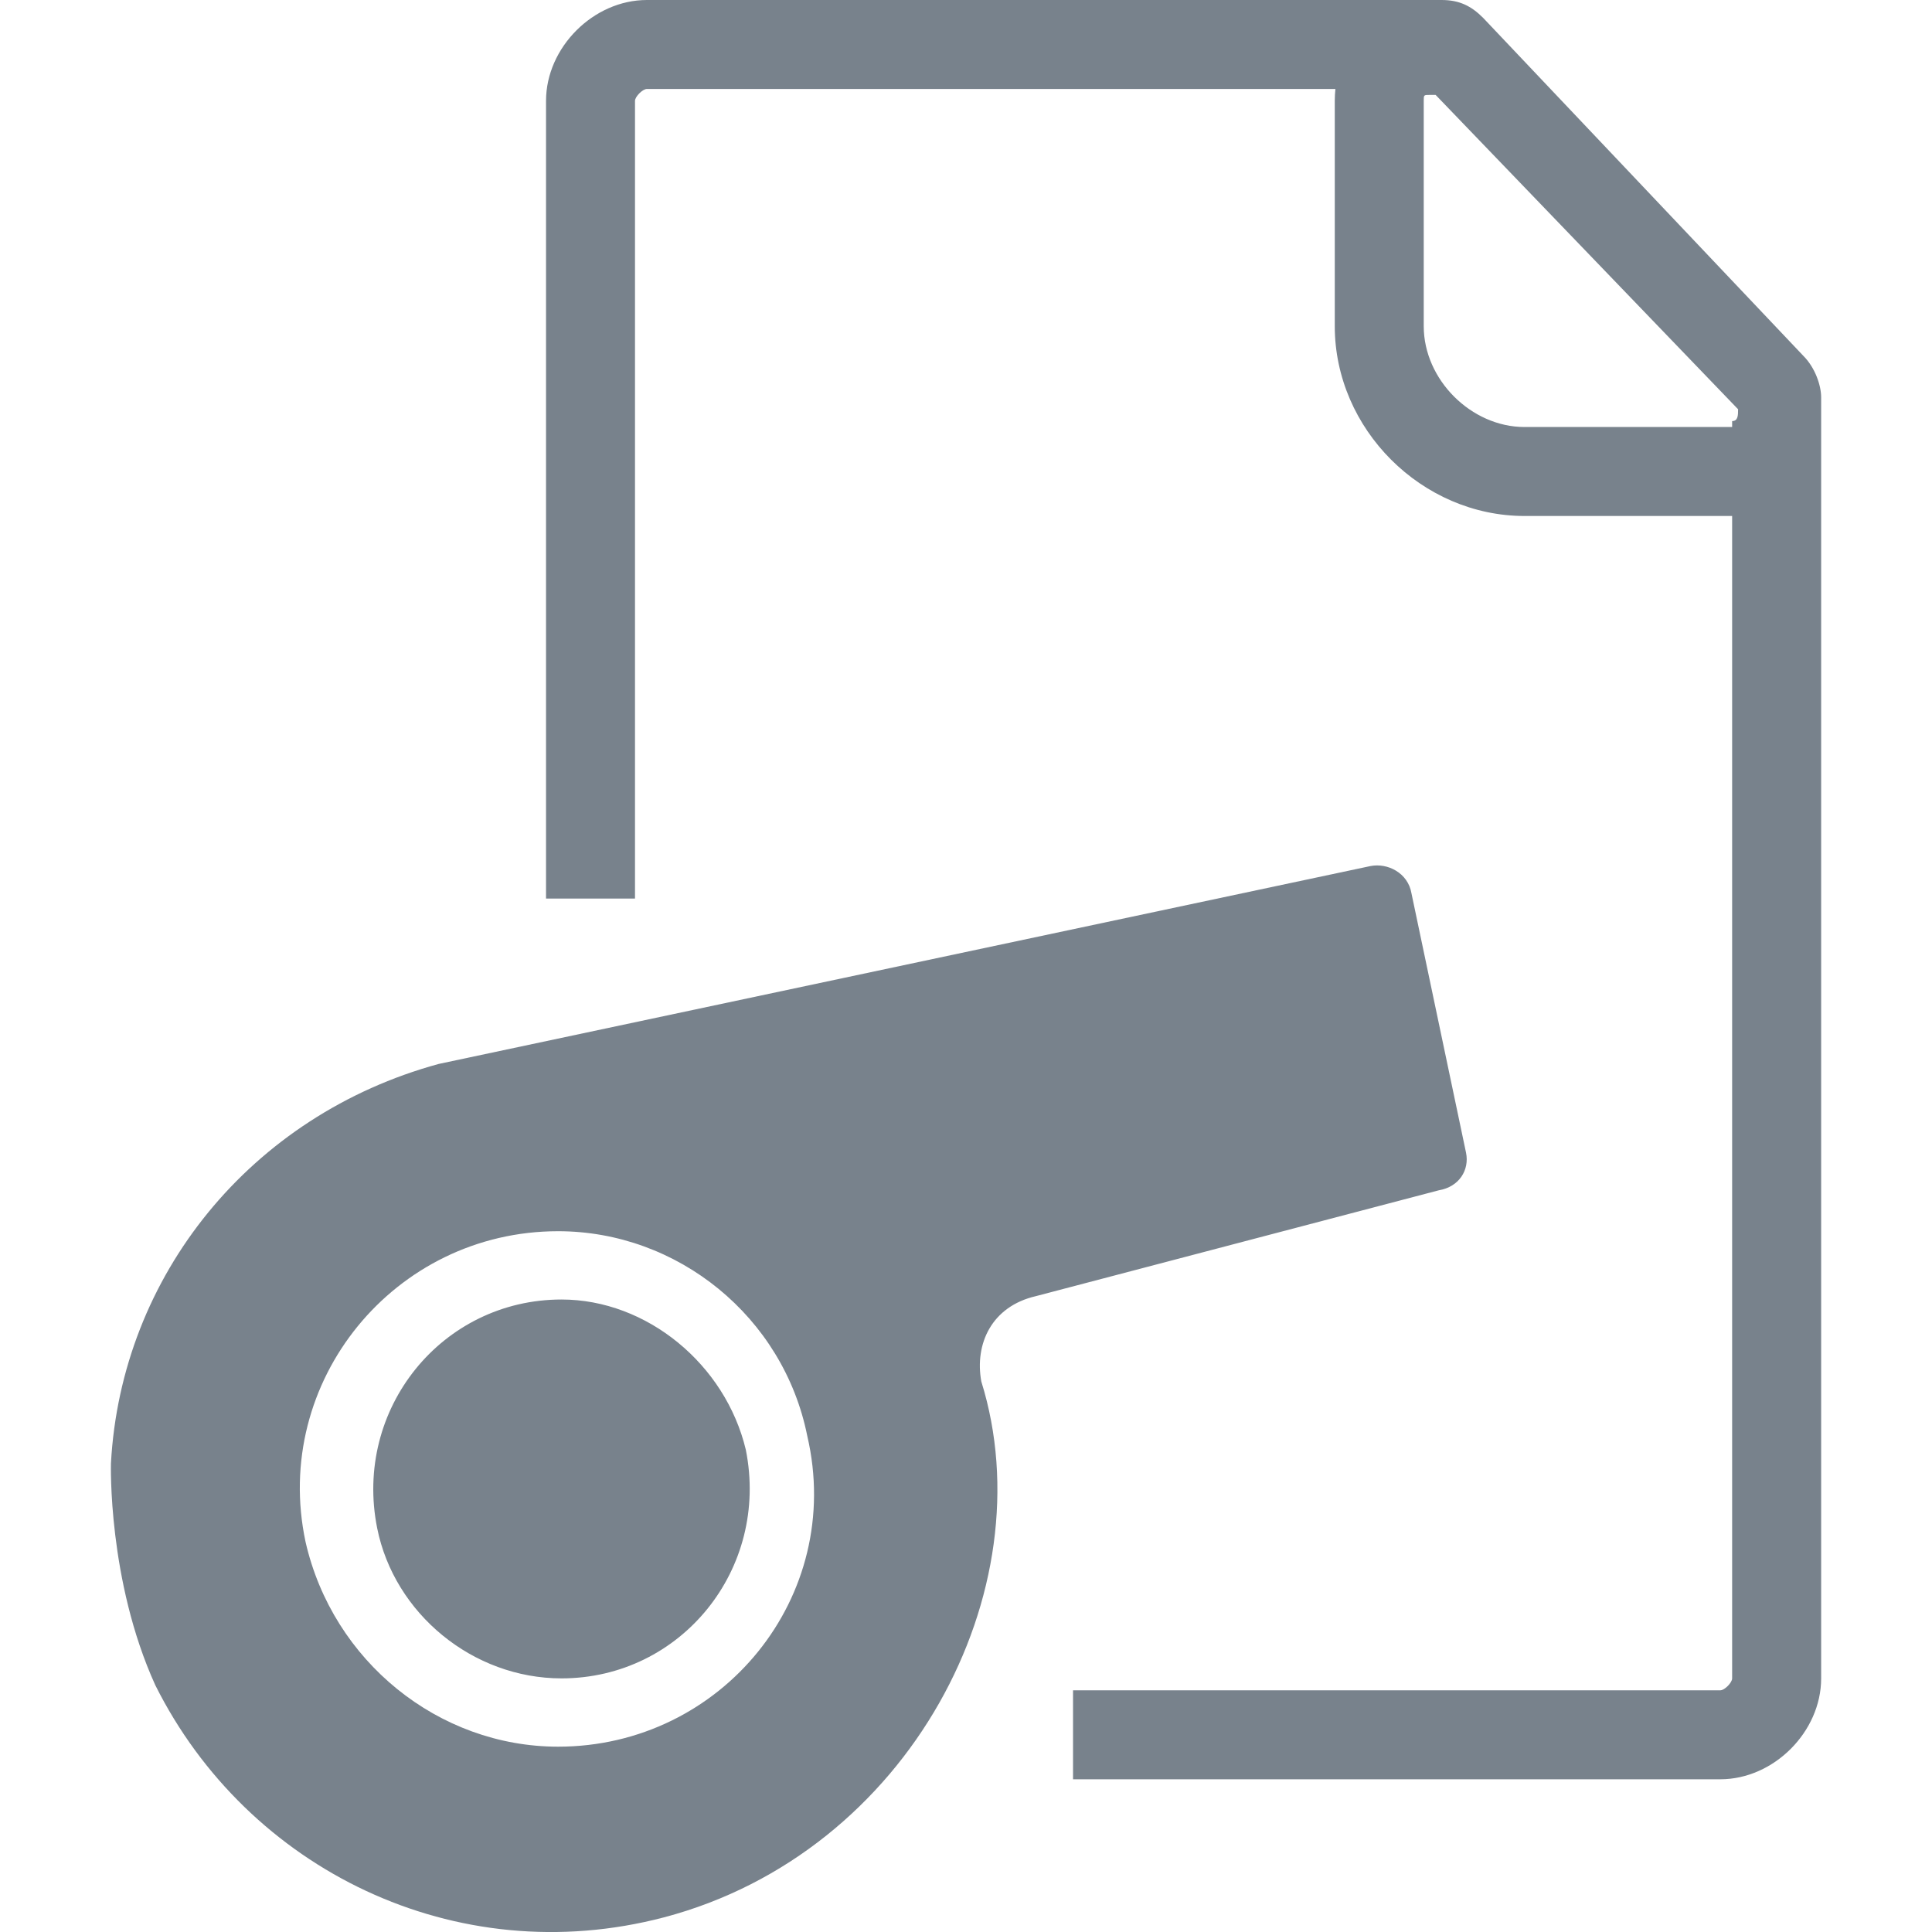 <?xml version="1.0" encoding="utf-8"?>
<!-- Generator: Adobe Illustrator 16.0.4, SVG Export Plug-In . SVG Version: 6.00 Build 0)  -->
<!DOCTYPE svg PUBLIC "-//W3C//DTD SVG 1.1//EN" "http://www.w3.org/Graphics/SVG/1.1/DTD/svg11.dtd">
<svg version="1.1" id="Слой_1" xmlns="http://www.w3.org/2000/svg" xmlns:xlink="http://www.w3.org/1999/xlink" x="0px" y="0px"
	 width="40px" height="40px" viewBox="0 0 40 40" enable-background="new 0 0 40 40" xml:space="preserve">
<g>
	<g>
		<path fill="#78828C" d="M3.216,34.891c1.908,3.816,6.219,5.937,10.53,4.806c5.088-1.342,7.915-6.785,6.571-11.095
			c-0.141-0.778,0.212-1.555,1.131-1.767l8.34-2.191c0.425-0.071,0.637-0.423,0.565-0.777l0,0l-1.13-5.371
			c-0.071-0.424-0.496-0.636-0.85-0.565L9.082,22.028c-3.889,1.061-6.574,4.382-6.785,8.269C2.297,30.297,2.227,32.719,3.216,34.891
			z M11.555,36.163c-2.475,0-4.665-1.767-5.229-4.24c-0.707-3.322,1.838-6.432,5.229-6.432c2.474,0,4.664,1.768,5.159,4.24
			C17.489,33.054,14.947,36.163,11.555,36.163z M11.626,26.905c-2.473,0-4.312,2.261-3.817,4.734c0.354,1.768,1.979,3.11,3.817,3.11
			c2.472,0,4.311-2.261,3.815-4.735C15.018,28.247,13.393,26.905,11.626,26.905z"/>
	</g>
	<g>
		<path fill="#78828C" d="M37.705,8.227V34.75c0,1.104-0.982,2.088-2.087,2.088H22.216v-1.842h13.402
			c0.087,0,0.244-0.159,0.244-0.246V10.683h-4.297c-2.13,0-3.93-1.799-3.93-3.929V2.088c0-0.084,0.005-0.166,0.013-0.246H13.393
			c-0.088,0-0.246,0.159-0.246,0.246v16.516h-1.842V2.088C11.305,0.983,12.286,0,13.393,0h16.453c0.369,0,0.614,0.123,0.86,0.369
			l6.631,6.999C37.582,7.613,37.705,7.982,37.705,8.227 M35.985,8.473l-6.262-6.508h-0.123c-0.123,0-0.123,0-0.123,0.123v4.666
			c0,1.105,0.982,2.087,2.088,2.087h4.297V8.718C35.985,8.718,35.985,8.596,35.985,8.473"/>
	</g>
</g>
</svg>

